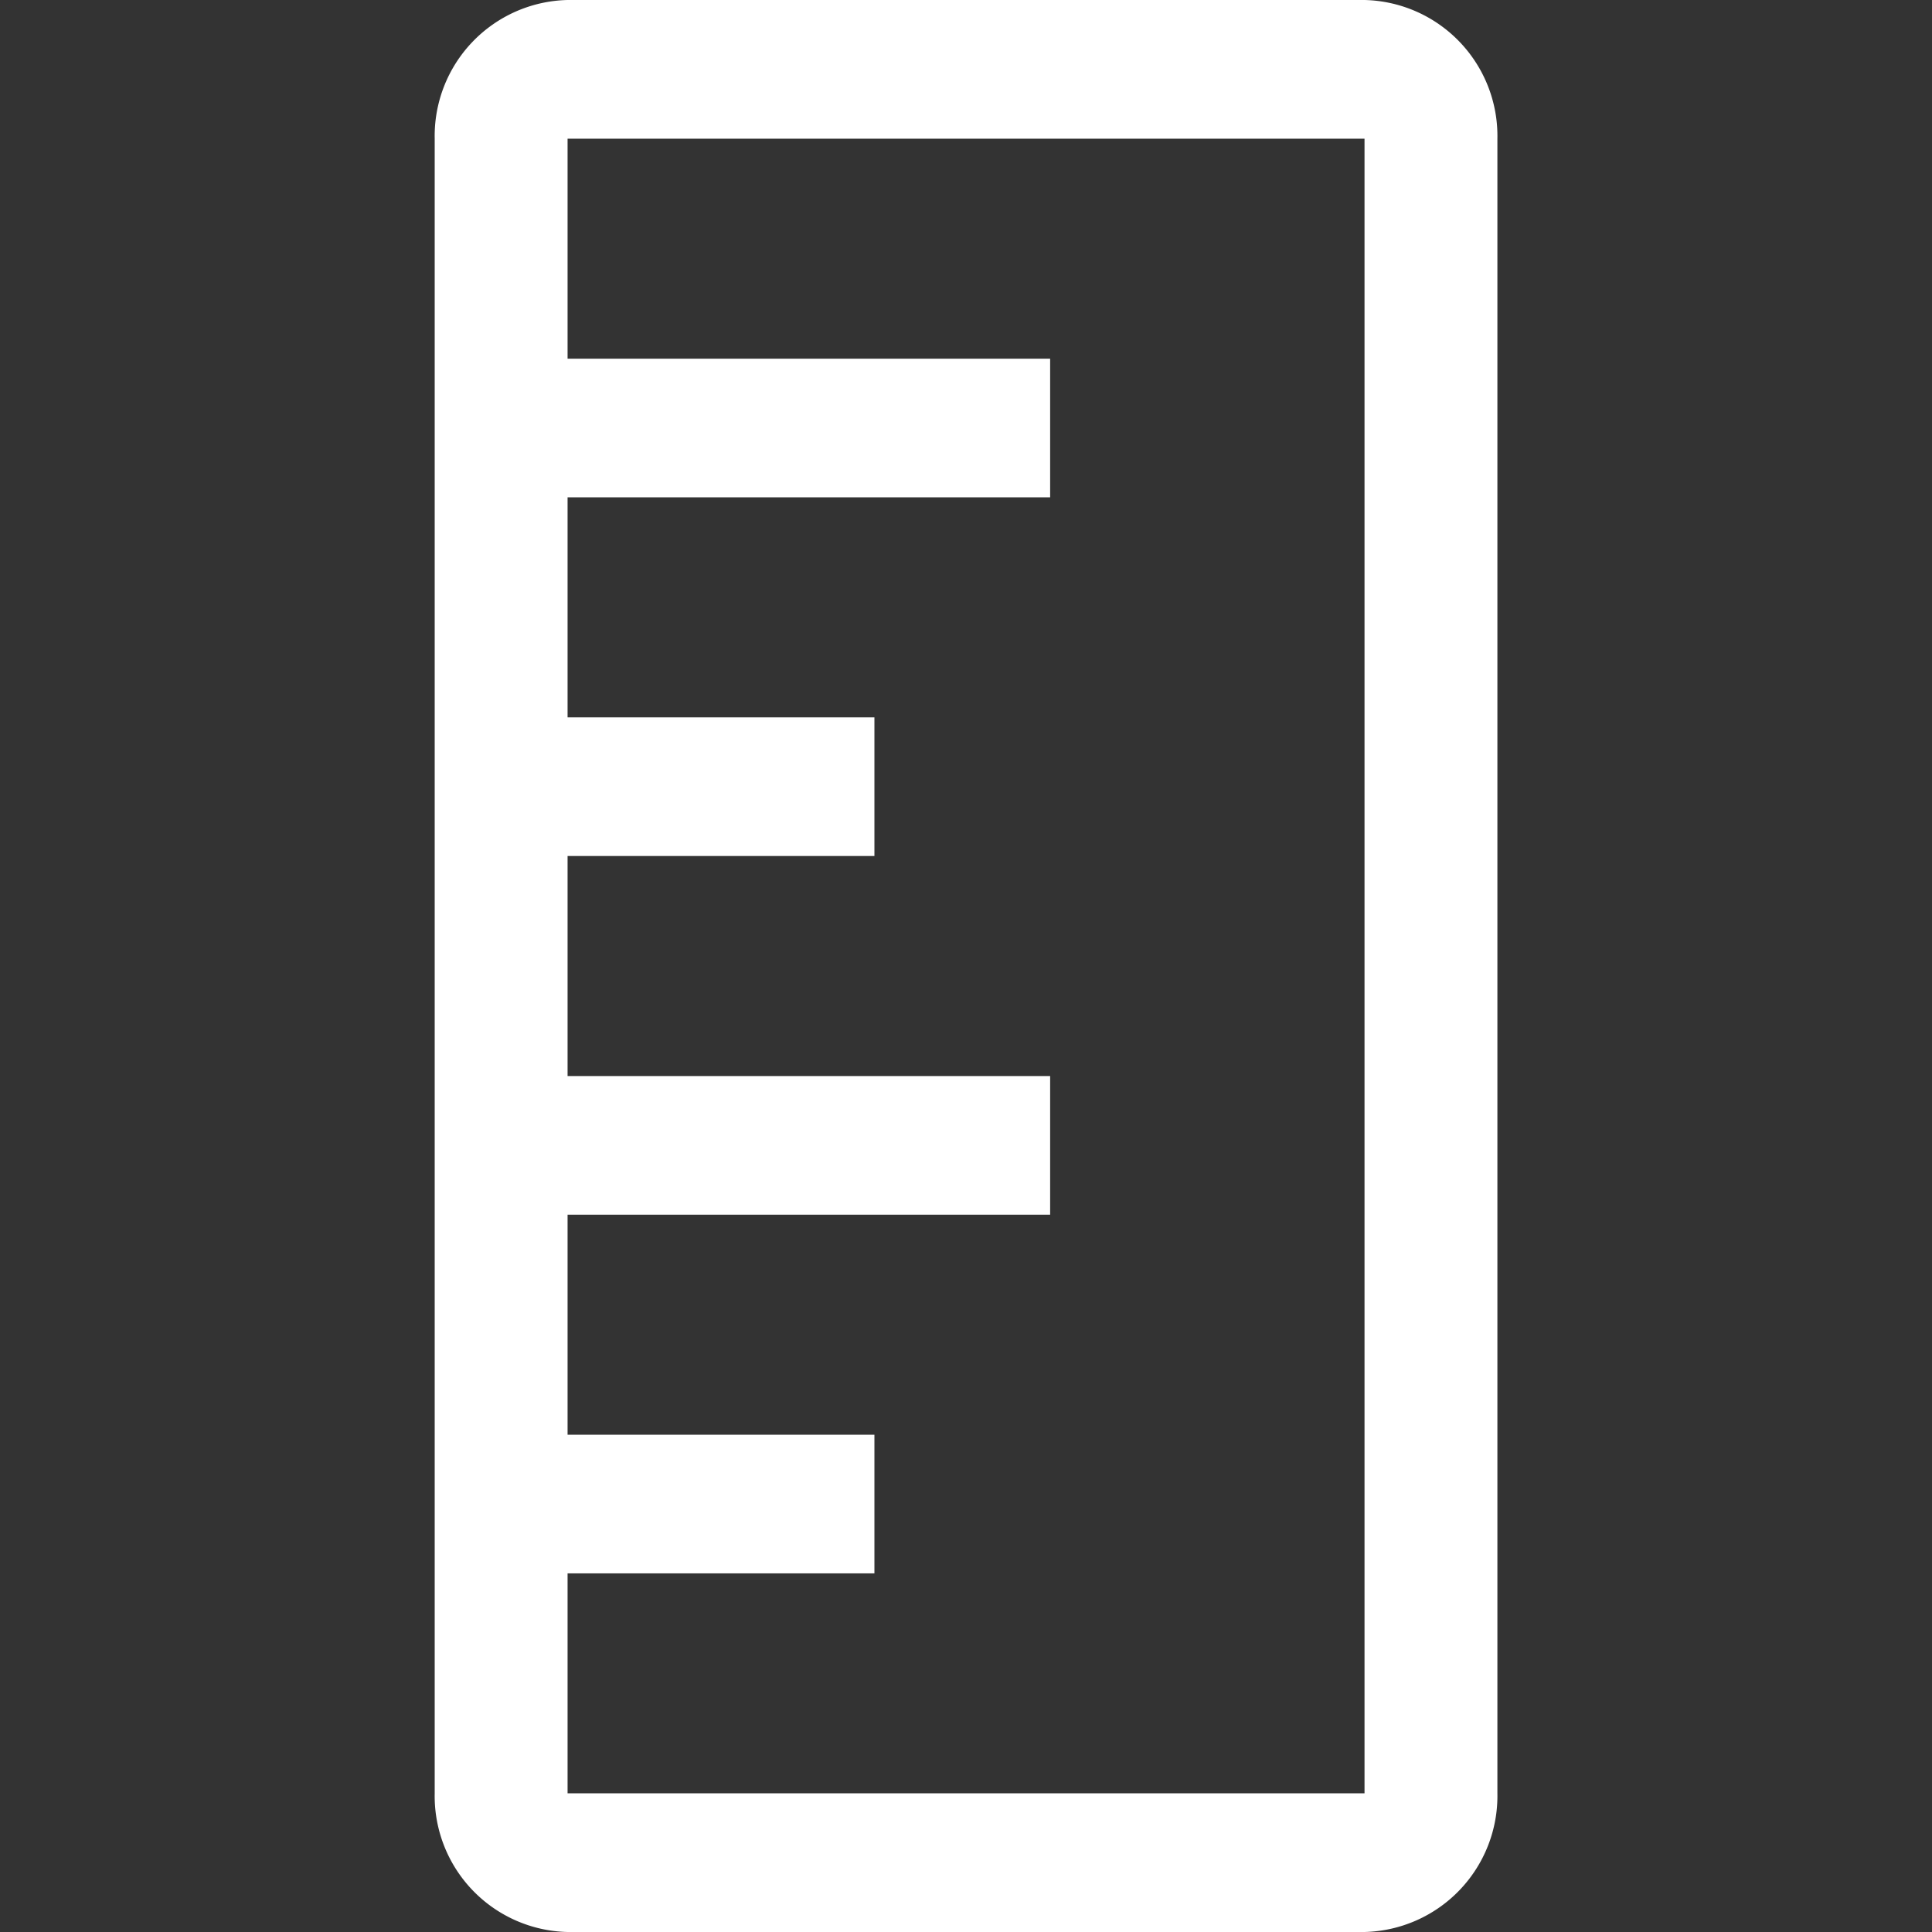 <svg xmlns="http://www.w3.org/2000/svg" xmlns:xlink="http://www.w3.org/1999/xlink" width="40" height="40" viewBox="0 0 40 40"><rect x="0" y="0" width="40" height="40" fill="#333333" stroke="none"/><defs><style>.a{fill:none;}.b{clip-path:url(#a);}.c{fill:#fff;}</style><clipPath id="a"><rect class="a" width="40" height="40"/></clipPath></defs><g class="b" transform="translate(0 0)"><rect class="a" width="40" height="40" transform="translate(0 0)"/><path class="c" d="M-6924.249-1661a2.816,2.816,0,0,1-2.751-2.871v-34.258a2.816,2.816,0,0,1,2.751-2.871h16.5a2.816,2.816,0,0,1,2.751,2.871v34.258a2.818,2.818,0,0,1-2.751,2.871Zm0-2.871h16.5l0-34.258h-16.5v4.555h9.991v2.871h-9.991v4.555h6.353v2.871h-6.353v4.555h9.991v2.871h-9.991v4.555h6.353v2.871h-6.353Z" transform="translate(6936 1701)"/></g></svg>
